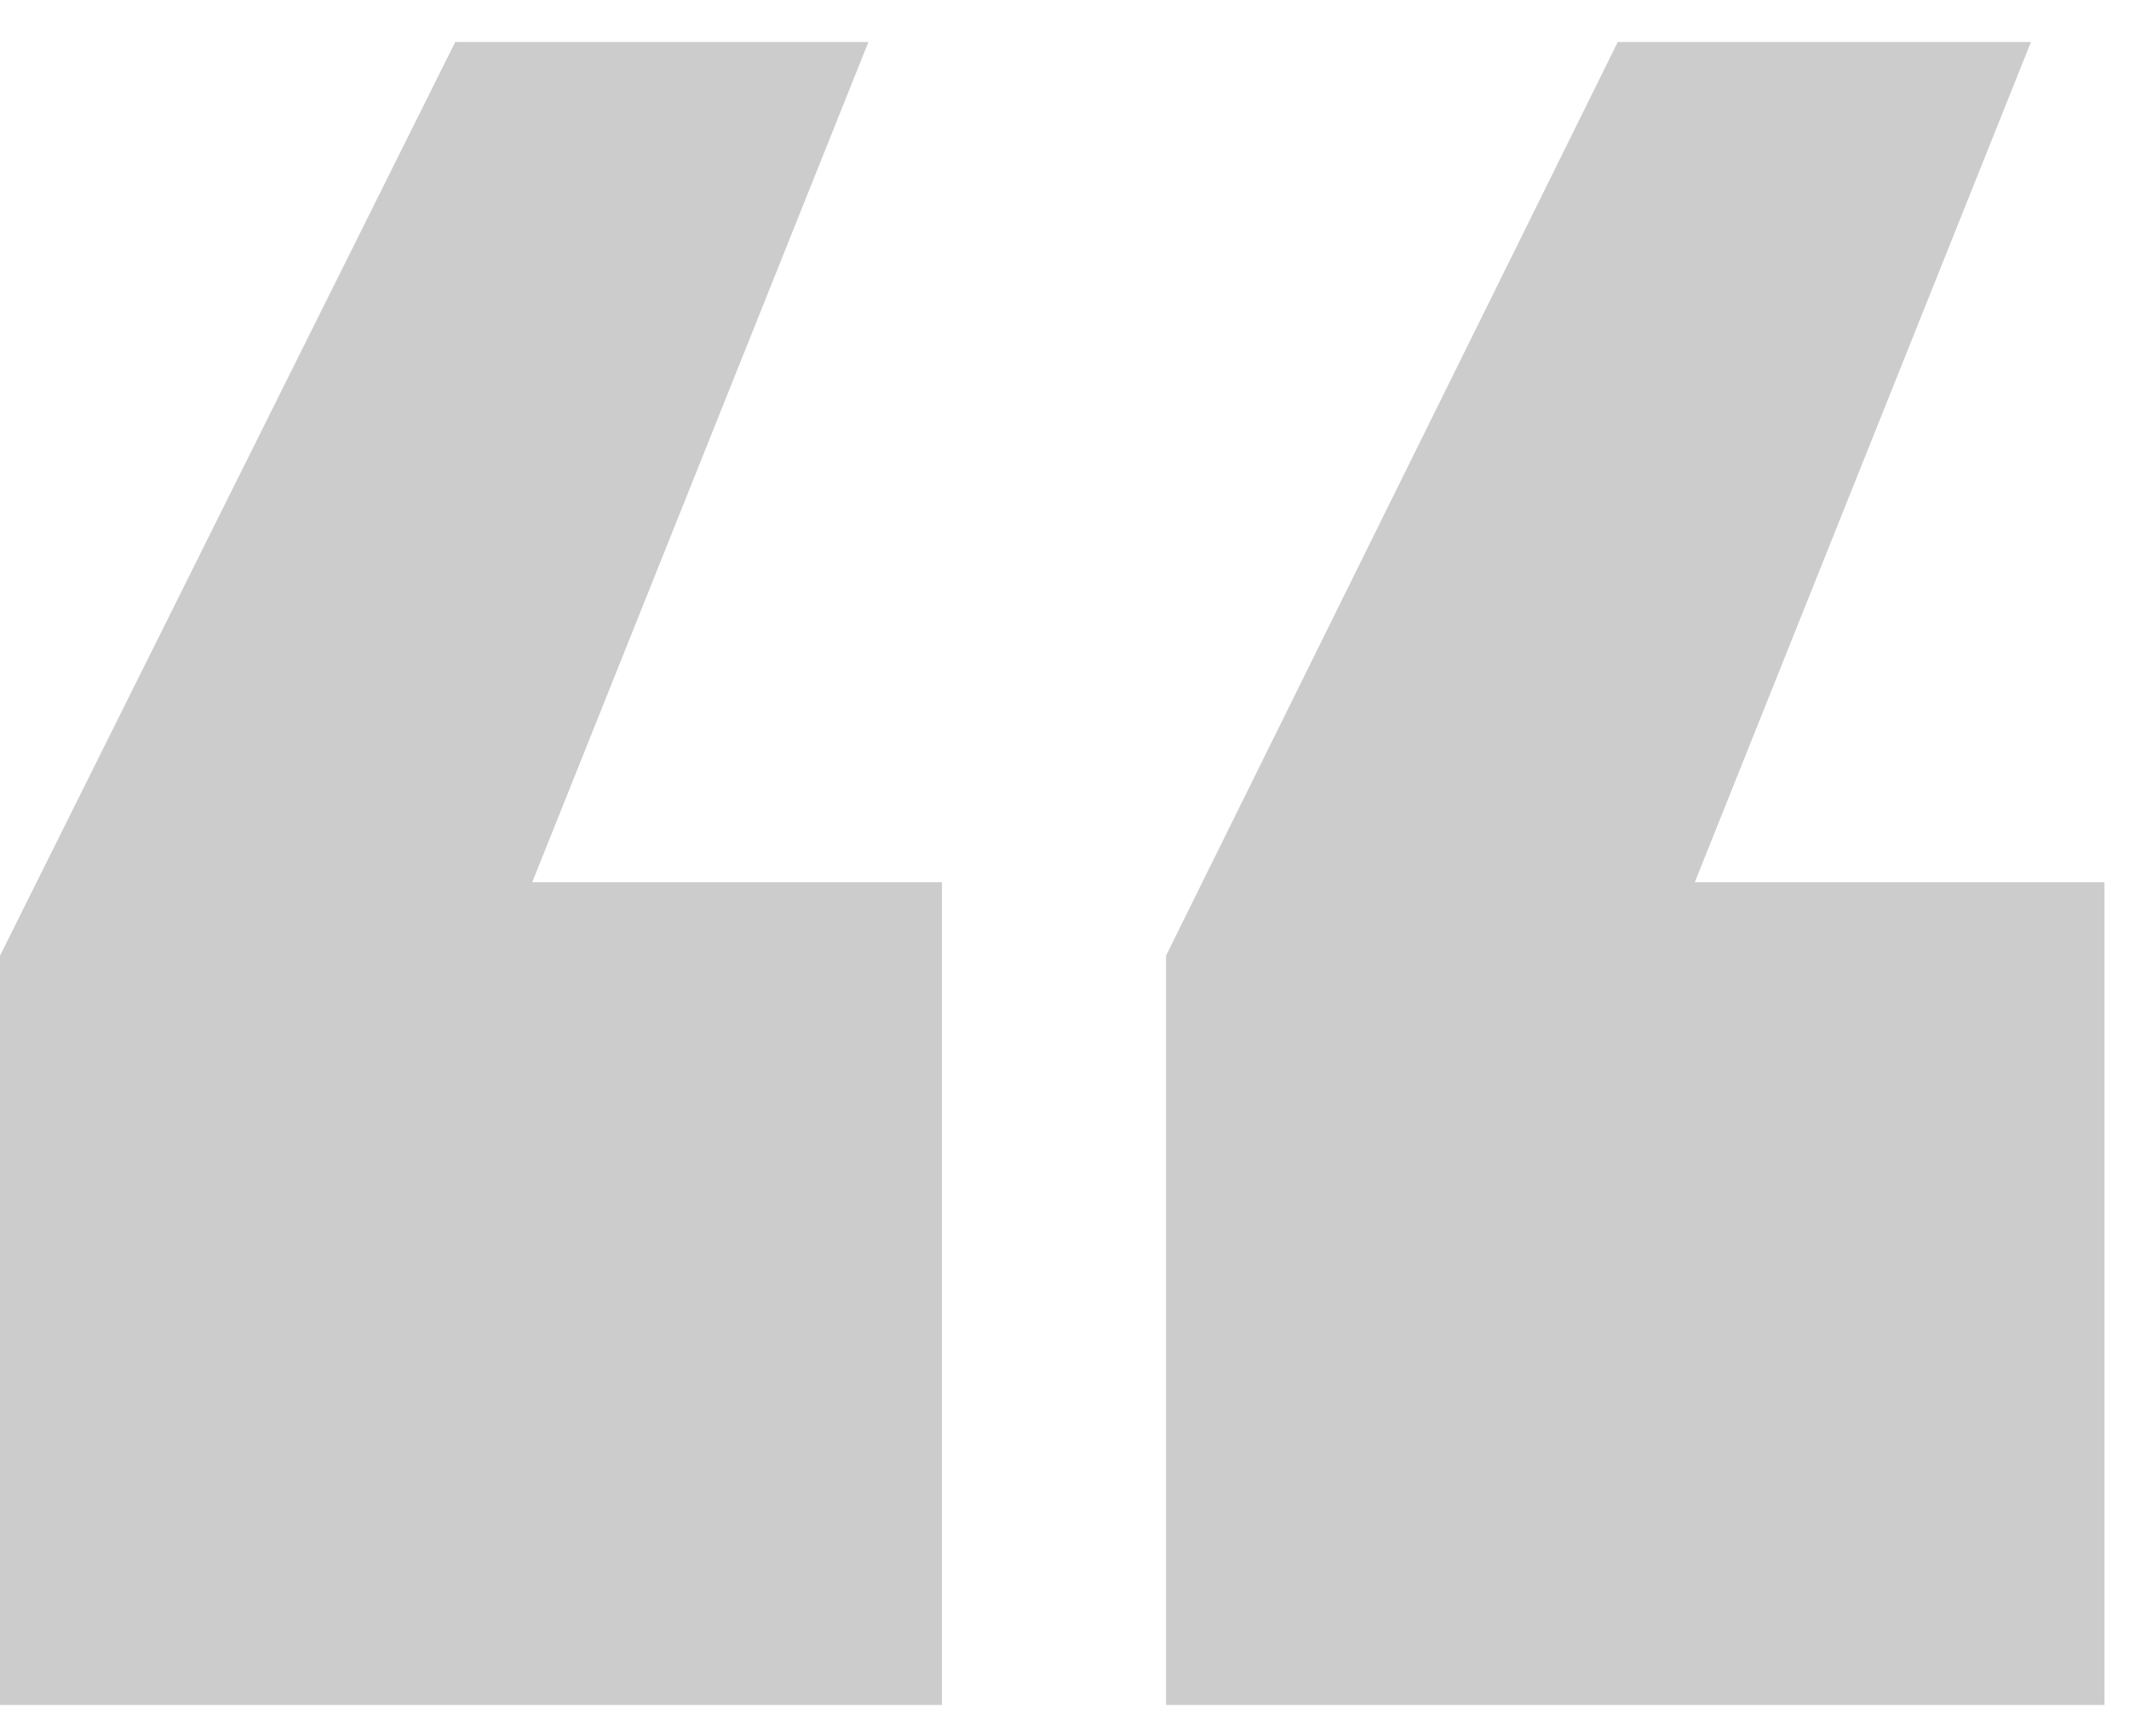 <?xml version="1.0" encoding="UTF-8"?> <svg xmlns="http://www.w3.org/2000/svg" width="38" height="31" viewBox="0 0 38 31" fill="none"><path d="M37.562 30.438H20.812V17.062L28.875 0.75H36.25L30.25 15.75H37.562V30.438ZM16.812 30.438H0V17.062L8.125 0.75H15.5L9.5 15.75H16.812V30.438Z" fill="black" fill-opacity="0.2"></path></svg> 